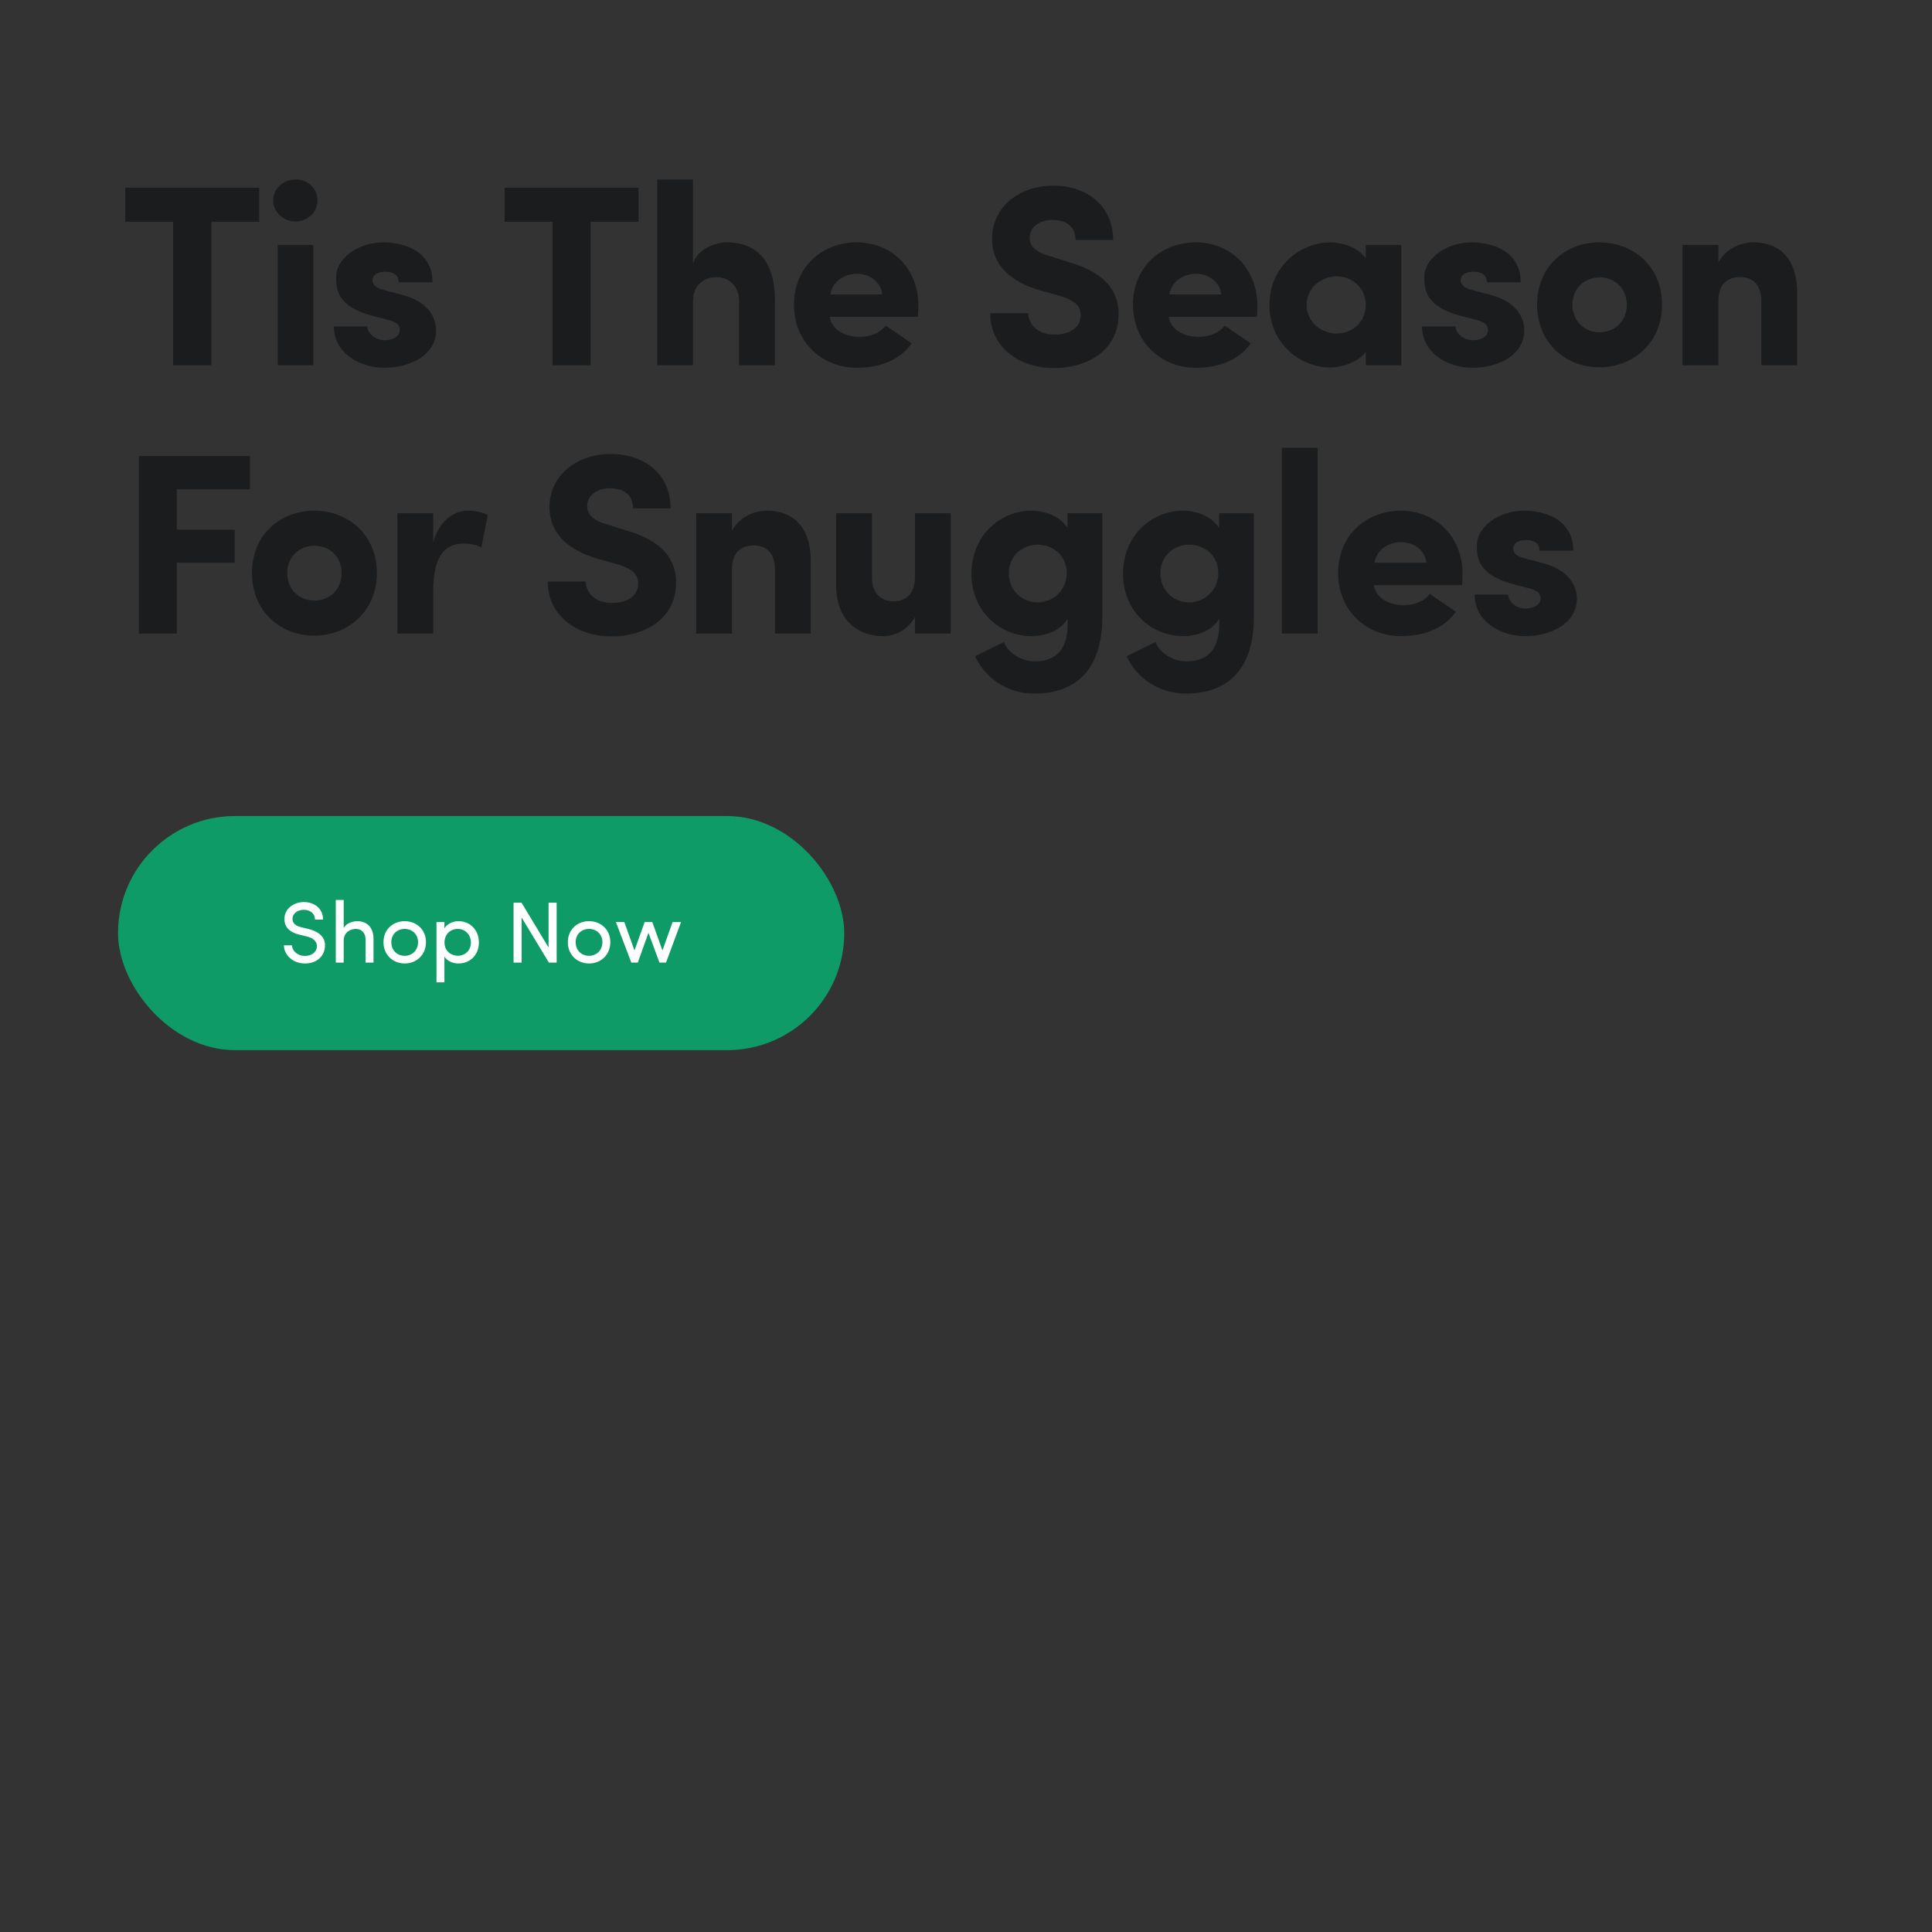 <svg width="360" height="360" viewBox="0 0 360 360" fill="none" xmlns="http://www.w3.org/2000/svg">
<rect x="0" y="0" width="360" height="360" fill="#333333" stroke="none"/>
<path d="M23.337 41.319V34.983H48.297V41.319H39.369V68.055H32.265V41.319H23.337ZM58.385 45.639V68.055H51.761V45.639H58.385ZM50.897 37.335C50.897 35.127 52.817 33.447 55.073 33.447C57.329 33.447 59.153 35.079 59.153 37.335C59.153 39.495 57.377 41.271 55.073 41.271C52.817 41.271 50.897 39.495 50.897 37.335ZM72.287 59.607L69.359 58.839C62.591 57.063 62.639 53.607 62.639 51.543C62.639 48.231 66.671 45.159 71.375 45.159C75.791 45.159 80.591 47.079 80.591 52.599H74.303C74.255 50.919 72.863 50.631 71.759 50.631C70.271 50.631 69.359 51.303 69.407 52.311C69.455 53.031 70.031 53.655 71.375 53.991L75.167 54.999C80.591 56.535 81.263 60.039 81.263 61.527C81.263 66.279 76.271 68.535 71.567 68.535C67.055 68.535 62.207 65.799 62.207 60.807H68.447C68.495 62.103 69.887 63.399 71.759 63.399C73.247 63.351 74.495 62.679 74.495 61.527C74.495 60.567 73.967 60.039 72.287 59.607ZM94.028 41.319V34.983H118.988V41.319H110.06V68.055H102.956V41.319H94.028ZM129.125 56.199V68.055H122.453V33.447H129.125V49.143C129.989 46.359 133.301 45.159 135.413 45.159C141.365 45.159 144.389 49.095 144.389 55.863V68.055H137.717V56.103C137.717 53.175 135.653 51.639 133.589 51.639C131.477 51.639 129.125 52.791 129.125 56.199ZM165.033 60.663L169.881 63.975C167.577 67.335 163.497 68.535 159.657 68.535C153.273 68.535 147.945 63.831 147.945 56.775C147.945 49.671 153.273 45.159 159.657 45.159C166.041 45.159 171.129 49.911 171.129 56.967C171.129 57.543 171.081 58.455 171.033 59.031H154.617C155.001 61.623 157.737 62.775 160.137 62.775C162.009 62.775 163.929 62.151 165.033 60.663ZM154.713 54.855H164.409C164.025 52.119 161.625 51.015 159.705 51.015C157.881 51.015 155.241 51.975 154.713 54.855ZM184.519 58.359H191.575C191.719 60.471 193.303 62.343 196.519 62.343C199.399 62.343 201.319 60.999 201.367 58.839C201.415 57.351 200.695 56.055 197.383 55.095L193.399 53.991C186.103 51.687 184.855 47.511 184.855 44.487C184.855 38.583 189.895 34.599 196.231 34.599C202.615 34.599 207.415 38.391 207.415 44.727H200.407C200.407 42.471 198.967 40.983 196.135 40.983C193.687 40.983 191.863 42.327 191.863 44.295C191.863 45.159 192.151 46.743 195.415 47.655L199.351 48.903C207.367 51.207 208.567 55.767 208.423 58.887C208.279 65.415 202.423 68.583 196.519 68.583C189.367 68.583 184.519 64.311 184.519 58.359ZM228.2 60.663L233.048 63.975C230.744 67.335 226.664 68.535 222.824 68.535C216.44 68.535 211.112 63.831 211.112 56.775C211.112 49.671 216.44 45.159 222.824 45.159C229.208 45.159 234.296 49.911 234.296 56.967C234.296 57.543 234.248 58.455 234.2 59.031H217.784C218.168 61.623 220.904 62.775 223.304 62.775C225.176 62.775 227.096 62.151 228.2 60.663ZM217.88 54.855H227.576C227.192 52.119 224.792 51.015 222.872 51.015C221.048 51.015 218.408 51.975 217.88 54.855ZM254.495 68.055V65.511C253.103 67.623 249.647 68.487 247.967 68.487C242.255 68.487 236.543 63.975 236.543 56.823C236.543 49.671 242.255 45.159 247.967 45.159C249.455 45.159 252.671 45.687 254.495 48.135V45.639H261.119V68.055H254.495ZM243.455 56.823C243.455 60.039 246.239 62.151 249.071 62.151C251.807 62.151 254.495 60.183 254.495 56.823C254.495 53.511 251.807 51.495 249.071 51.495C246.239 51.495 243.455 53.607 243.455 56.823ZM275.054 59.607L272.126 58.839C265.358 57.063 265.406 53.607 265.406 51.543C265.406 48.231 269.438 45.159 274.142 45.159C278.558 45.159 283.358 47.079 283.358 52.599H277.07C277.022 50.919 275.63 50.631 274.526 50.631C273.038 50.631 272.126 51.303 272.174 52.311C272.222 53.031 272.798 53.655 274.142 53.991L277.934 54.999C283.358 56.535 284.03 60.039 284.03 61.527C284.03 66.279 279.038 68.535 274.334 68.535C269.822 68.535 264.974 65.799 264.974 60.807H271.214C271.262 62.103 272.654 63.399 274.526 63.399C276.014 63.351 277.262 62.679 277.262 61.527C277.262 60.567 276.734 60.039 275.054 59.607ZM298.036 61.911C300.868 61.911 303.124 59.895 303.124 56.775C303.124 53.703 300.868 51.687 298.036 51.687C295.3 51.687 292.996 53.703 292.996 56.775C292.996 59.895 295.3 61.911 298.036 61.911ZM298.036 68.439C291.652 68.439 286.42 63.831 286.42 56.775C286.42 49.671 291.652 45.159 298.036 45.159C304.372 45.159 309.7 49.671 309.7 56.775C309.7 63.831 304.372 68.439 298.036 68.439ZM320.195 56.199V68.055H313.523V45.639H320.195V48.903C321.395 46.647 323.987 45.159 326.675 45.159C331.715 45.159 334.883 48.279 334.883 54.663V68.055H328.211V56.103C328.211 53.079 326.579 51.639 324.323 51.639C321.971 51.639 320.195 52.791 320.195 56.199ZM25.881 118.055V84.983H46.569V91.175H32.937V98.711H43.737V104.855H32.937V118.055H25.881ZM58.565 111.911C61.397 111.911 63.653 109.895 63.653 106.775C63.653 103.703 61.397 101.687 58.565 101.687C55.828 101.687 53.525 103.703 53.525 106.775C53.525 109.895 55.828 111.911 58.565 111.911ZM58.565 118.439C52.181 118.439 46.949 113.831 46.949 106.775C46.949 99.671 52.181 95.159 58.565 95.159C64.9 95.159 70.229 99.671 70.229 106.775C70.229 113.831 64.9 118.439 58.565 118.439ZM80.723 110.231V118.055H74.051V95.639H80.723V101.063C81.875 96.887 84.755 95.159 87.059 95.159C88.643 95.159 89.795 95.447 90.899 95.975L89.699 101.975C88.499 101.399 87.395 101.303 86.291 101.303C82.451 101.303 80.723 104.279 80.723 110.231ZM102.062 108.359H109.118C109.262 110.471 110.846 112.343 114.062 112.343C116.942 112.343 118.862 110.999 118.91 108.839C118.958 107.351 118.238 106.055 114.926 105.095L110.942 103.991C103.646 101.687 102.398 97.511 102.398 94.487C102.398 88.583 107.438 84.599 113.774 84.599C120.158 84.599 124.958 88.391 124.958 94.727H117.95C117.95 92.471 116.51 90.983 113.678 90.983C111.23 90.983 109.406 92.327 109.406 94.295C109.406 95.159 109.694 96.743 112.958 97.655L116.894 98.903C124.91 101.207 126.11 105.767 125.966 108.887C125.822 115.415 119.966 118.583 114.062 118.583C106.91 118.583 102.062 114.311 102.062 108.359ZM136.39 106.199V118.055H129.718V95.639H136.39V98.903C137.59 96.647 140.182 95.159 142.87 95.159C147.91 95.159 151.078 98.279 151.078 104.663V118.055H144.406V106.103C144.406 103.079 142.774 101.639 140.518 101.639C138.166 101.639 136.39 102.791 136.39 106.199ZM170.487 107.495V95.639H177.159V118.055H170.487V114.983C169.287 117.239 166.839 118.535 164.679 118.535C159.639 118.535 155.799 115.415 155.799 109.031V95.639H162.471V107.591C162.471 111.191 164.919 112.055 166.455 112.055C168.519 112.055 170.487 110.903 170.487 107.495ZM198.777 106.775C198.777 103.463 196.137 101.495 193.353 101.495C190.473 101.495 187.977 103.607 187.977 106.775C187.977 110.087 190.473 112.247 193.353 112.247C196.089 112.247 198.777 110.087 198.777 106.775ZM181.689 122.279L187.065 119.639C187.833 121.751 190.473 123.239 192.729 123.239C197.865 123.239 199.161 119.687 198.921 115.271C197.817 117.335 195.033 118.535 192.201 118.535C186.441 118.535 181.017 114.023 181.017 106.919C181.017 99.719 186.441 95.159 192.201 95.159C194.985 95.159 197.769 96.407 198.921 98.423V95.639H205.401V114.935C205.401 124.583 200.649 129.239 192.729 129.239C187.785 129.239 183.609 126.455 181.689 122.279ZM227.02 106.775C227.02 103.463 224.38 101.495 221.596 101.495C218.716 101.495 216.22 103.607 216.22 106.775C216.22 110.087 218.716 112.247 221.596 112.247C224.332 112.247 227.02 110.087 227.02 106.775ZM209.932 122.279L215.308 119.639C216.076 121.751 218.716 123.239 220.972 123.239C226.108 123.239 227.404 119.687 227.164 115.271C226.06 117.335 223.276 118.535 220.444 118.535C214.684 118.535 209.26 114.023 209.26 106.919C209.26 99.719 214.684 95.159 220.444 95.159C223.228 95.159 226.012 96.407 227.164 98.423V95.639H233.644V114.935C233.644 124.583 228.892 129.239 220.972 129.239C216.028 129.239 211.852 126.455 209.932 122.279ZM238.847 83.447H245.519V118.055H238.847V83.447ZM266.428 110.663L271.276 113.975C268.972 117.335 264.892 118.535 261.052 118.535C254.668 118.535 249.34 113.831 249.34 106.775C249.34 99.671 254.668 95.159 261.052 95.159C267.436 95.159 272.524 99.911 272.524 106.967C272.524 107.543 272.476 108.455 272.428 109.031H256.012C256.396 111.623 259.132 112.775 261.532 112.775C263.404 112.775 265.324 112.151 266.428 110.663ZM256.108 104.855H265.804C265.42 102.119 263.02 101.015 261.1 101.015C259.276 101.015 256.636 101.975 256.108 104.855ZM284.85 109.607L281.922 108.839C275.154 107.063 275.202 103.607 275.202 101.543C275.202 98.231 279.234 95.159 283.938 95.159C288.354 95.159 293.154 97.079 293.154 102.599H286.866C286.818 100.919 285.426 100.631 284.322 100.631C282.834 100.631 281.922 101.303 281.97 102.311C282.018 103.031 282.594 103.655 283.938 103.991L287.73 104.999C293.154 106.535 293.826 110.039 293.826 111.527C293.826 116.279 288.834 118.535 284.13 118.535C279.618 118.535 274.77 115.799 274.77 110.807H281.01C281.058 112.103 282.45 113.399 284.322 113.399C285.81 113.351 287.058 112.679 287.058 111.527C287.058 110.567 286.53 110.039 284.85 109.607Z" fill="#1B1C1E"/>
<rect x="21.993" y="152.055" width="135.319" height="43.625" rx="21.813" fill="#0F9B68"/>
<path d="M52.904 176.147H54.409C54.409 177.118 55.396 178.122 56.805 178.122C58.229 178.122 58.925 177.329 59.055 176.487C59.136 175.289 58.164 174.722 57.161 174.496L55.72 174.14C53.341 173.541 53.001 172.197 53.001 171.226C53.001 169.348 54.717 168.086 56.61 168.086C58.634 168.086 60.204 169.348 60.204 171.356H58.699C58.699 170.239 57.824 169.526 56.594 169.526C55.493 169.526 54.506 170.19 54.506 171.21C54.506 171.695 54.684 172.424 56.092 172.764L57.549 173.12C59.637 173.654 60.77 174.82 60.528 176.616C60.317 178.235 59.006 179.53 56.805 179.53C54.538 179.53 52.904 177.895 52.904 176.147ZM64.044 175.289V179.368H62.571V167.697H64.044V172.942C64.481 172.035 65.728 171.647 66.537 171.647C68.431 171.647 69.612 172.861 69.596 174.998V179.368H68.123V175.095C68.123 173.848 67.379 173.088 66.343 173.088C65.307 173.088 64.044 173.67 64.044 175.289ZM75.409 179.53C73.256 179.53 71.459 177.96 71.459 175.564C71.459 173.168 73.256 171.647 75.409 171.647C77.561 171.647 79.374 173.168 79.374 175.564C79.374 177.96 77.561 179.53 75.409 179.53ZM75.409 178.105C76.752 178.105 77.901 177.118 77.901 175.564C77.901 174.043 76.752 173.088 75.409 173.088C74.033 173.088 72.916 174.043 72.916 175.564C72.916 177.118 74.033 178.105 75.409 178.105ZM82.808 171.809V172.99C83.326 172.133 84.378 171.647 85.446 171.647C87.518 171.647 89.234 173.217 89.234 175.613C89.234 178.008 87.518 179.53 85.446 179.53C84.378 179.53 83.326 179.093 82.808 178.235V183.042H81.335V171.809H82.808ZM82.824 175.629C82.824 177.248 84.086 178.089 85.3 178.089C86.66 178.089 87.745 177.134 87.745 175.629C87.745 174.124 86.66 173.088 85.3 173.088C83.973 173.088 82.824 174.026 82.824 175.629ZM103.723 179.368H102.283L97.2 170.967V179.368H95.695V168.215H97.184L102.218 176.552V168.215H103.723V179.368ZM109.758 179.53C107.605 179.53 105.809 177.96 105.809 175.564C105.809 173.168 107.605 171.647 109.758 171.647C111.911 171.647 113.724 173.168 113.724 175.564C113.724 177.96 111.911 179.53 109.758 179.53ZM109.758 178.105C111.102 178.105 112.251 177.118 112.251 175.564C112.251 174.043 111.102 173.088 109.758 173.088C108.382 173.088 107.265 174.043 107.265 175.564C107.265 177.118 108.382 178.105 109.758 178.105ZM124.101 179.368H122.887L120.832 173.816L118.841 179.368H117.643L114.762 171.809H116.332L118.226 177.102L120.119 171.809H121.544L123.438 177.102L125.332 171.809H126.902L124.101 179.368Z" fill="white"/>
</svg>
